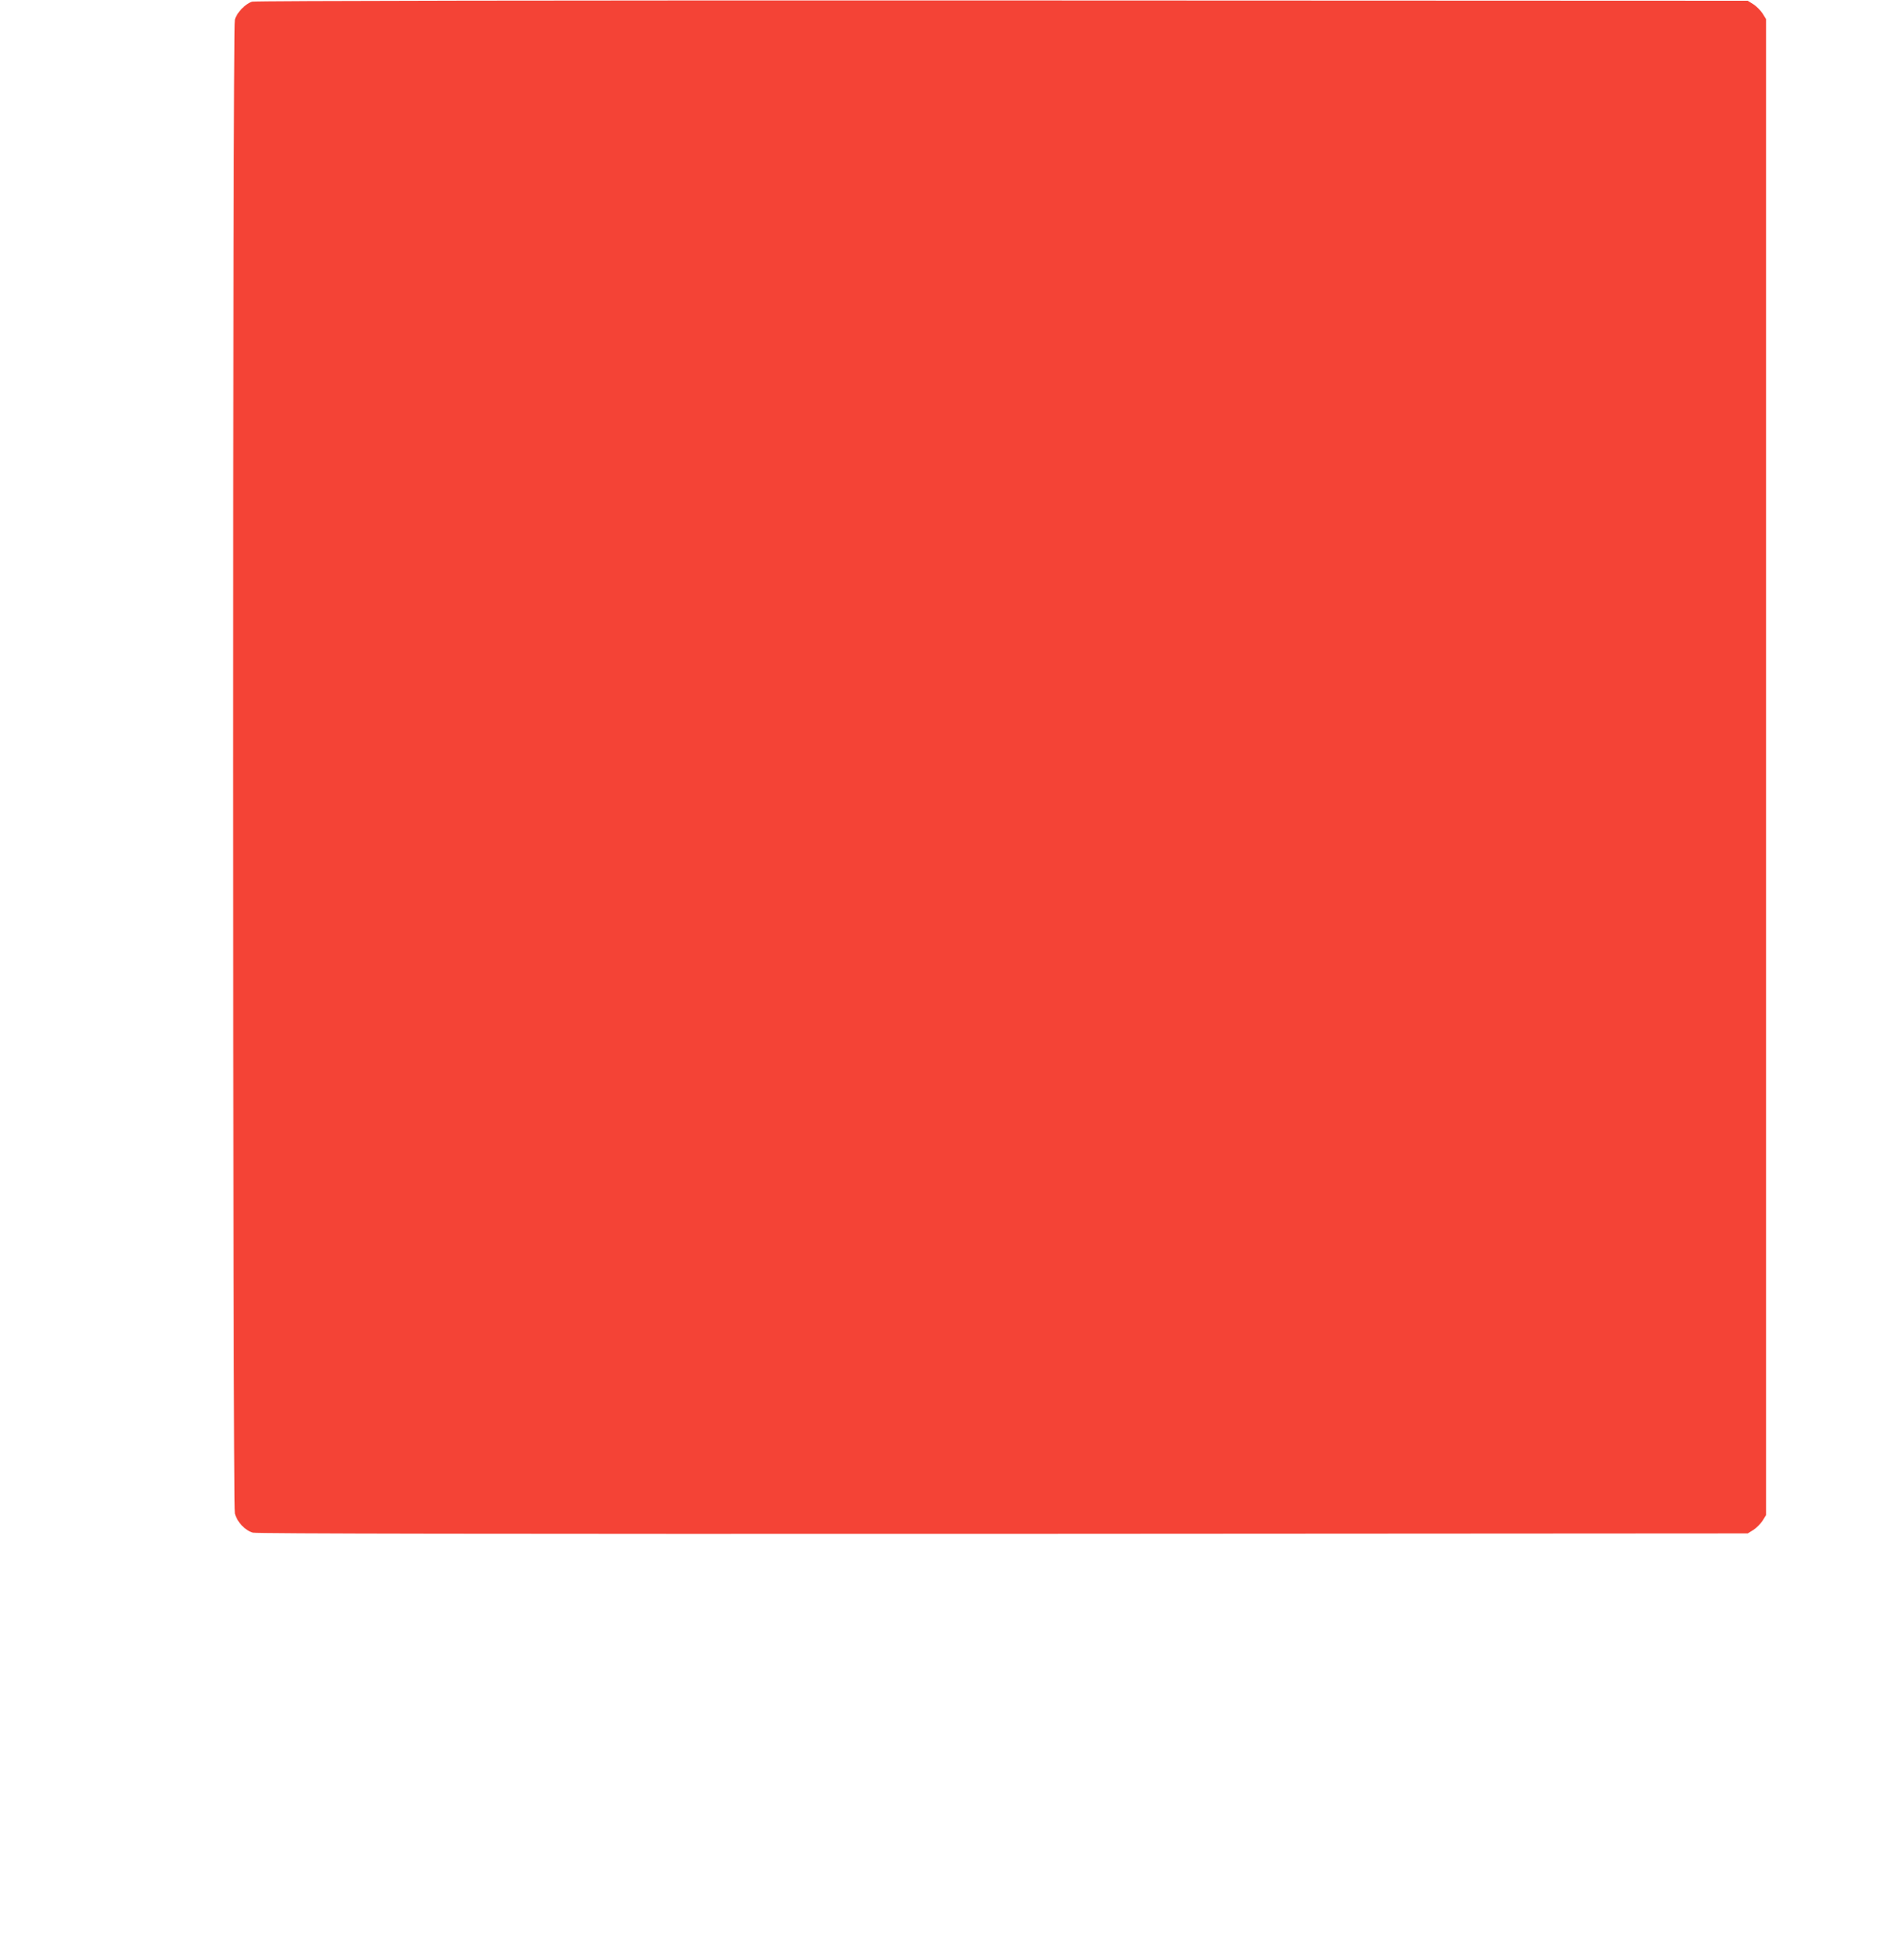 <?xml version="1.0" standalone="no"?>
<!DOCTYPE svg PUBLIC "-//W3C//DTD SVG 20010904//EN"
 "http://www.w3.org/TR/2001/REC-SVG-20010904/DTD/svg10.dtd">
<svg version="1.0" xmlns="http://www.w3.org/2000/svg"
 width="1249pt" height="1280pt" viewBox="0 0 1249 1280"
 preserveAspectRatio="xMidYMid meet">
<g transform="translate(0,1280) scale(0.1,-0.1)"
fill="#f44336" stroke="none">
<path d="M1654 12789 c-43 -12 -101 -72 -113 -117 -16 -54 -15 -9737 0 -9797
14 -55 67 -111 118 -125 26 -7 1569 -9 4922 -8 l4884 3 37 23 c20 13 47 40 60
60 l23 37 0 4905 0 4905 -23 37 c-13 20 -40 47 -60 60 l-37 23 -4890 2 c-2860
1 -4903 -2 -4921 -8z"/>
</g>
</svg>
